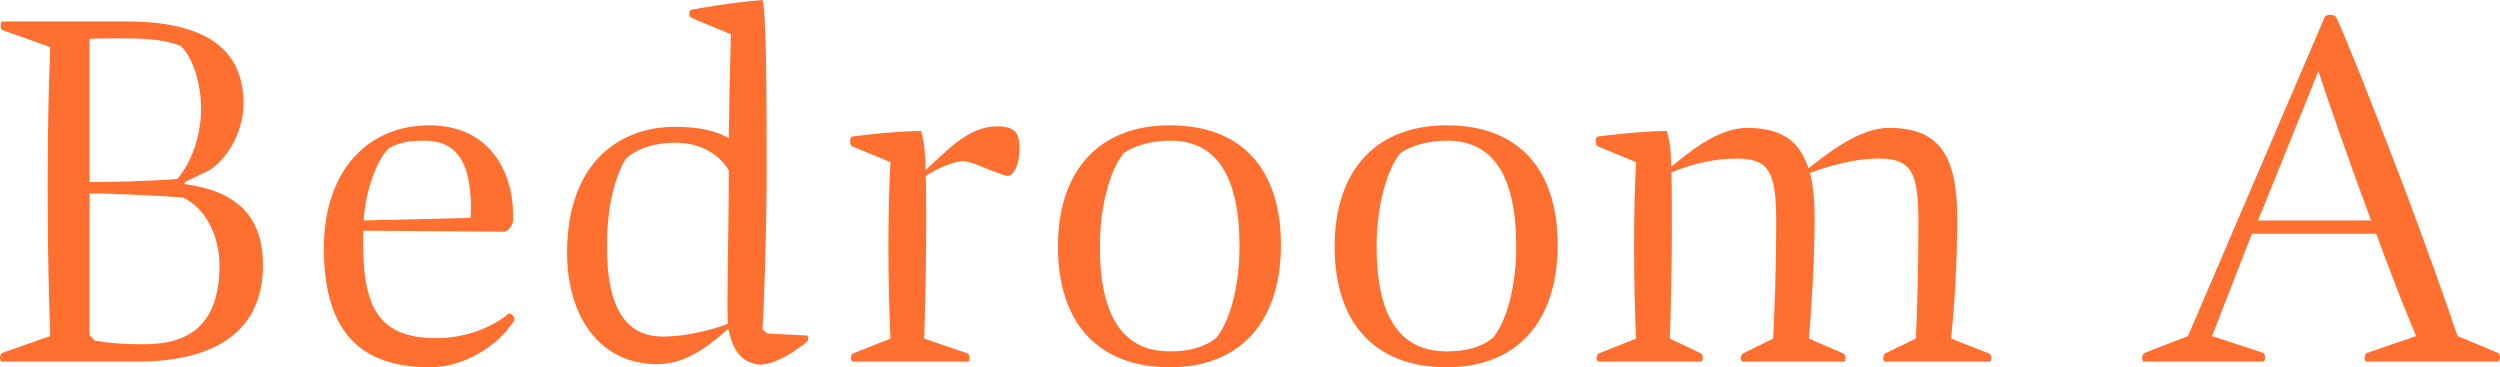 <?xml version="1.0" encoding="UTF-8"?>
<svg xmlns="http://www.w3.org/2000/svg" version="1.1" viewBox="0 0 293.259 43.079">
  <defs>
    <style>
      .cls-1 {
        fill: #ff6f30;
      }
    </style>
  </defs>
  <!-- Generator: Adobe Illustrator 28.7.4, SVG Export Plug-In . SVG Version: 1.2.0 Build 166)  -->
  <g>
    <g id="_レイヤー_1" data-name="レイヤー_1">
      <g>
        <path class="cls-1" d="M.308,3.54C.008,3.42.008,2.52.308,2.52h14.58c10.859,0,13.68,4.5,13.68,9.66,0,2.58-1.32,6-4.02,7.8l-2.88,1.38v.24c6,.78,9.18,3.72,9.18,9.48,0,7.379-5.04,11.339-14.819,11.339H.248c-.36,0-.3-.9,0-1.02l5.64-1.98c-.12-4.32-.3-8.64-.3-17.339,0-9.18.18-12.419.3-16.559L.308,3.54ZM10.508,21.359c2.04,0,7.44-.12,10.26-.36,1.44-1.56,2.82-4.74,2.82-8.22,0-3.18-1.08-6.24-2.4-7.38-1.8-.78-4.32-.9-6.72-.9-.6,0-3.54,0-3.96.06v16.799ZM16.988,40.378c5.1,0,8.759-2.22,8.759-9.24,0-3.54-1.68-6.779-4.32-7.979-3.06-.24-9.239-.48-10.919-.48v16.62l.6.66c1.44.24,2.94.42,5.88.42Z"/>
        <path class="cls-1" d="M50.342,14.7c7.56,0,10.08,6.12,9.84,11.279-.12.6-.66,1.2-1.08,1.2l-16.5-.12c-.18,8.4,1.32,12.6,8.52,12.6,3.54,0,6.48-1.2,8.58-2.88.18-.12.84.48.6.84-2.16,3.36-6.3,5.46-9.839,5.46-8.04,0-12.419-3.96-12.479-13.86,0-9.479,5.399-14.519,12.359-14.519ZM55.201,25.559c.06-.84.06-1.68,0-2.46-.3-4.56-1.92-6.6-5.52-6.6-1.56,0-2.82.18-4.08.9-1.32,1.26-2.7,4.74-2.94,8.46l12.54-.3Z"/>
        <path class="cls-1" d="M89.149,42.778c-2.28-.24-3.18-1.74-3.72-4.2-1.92,1.68-4.74,4.14-8.34,4.14-6.6,0-10.439-5.399-10.56-12.659-.18-10.5,5.7-15.18,12.66-15.18,2.88,0,4.86.48,6.3,1.32.06-4.98.18-9.78.24-12.18l-4.62-1.92c-.36-.12-.3-.96,0-.96,0,0,4.44-.84,8.339-1.14.42,1.68.48,8.76.48,20.159,0,7.14-.3,15.24-.48,18.479l.54.48,4.62.24c.3,0,.24.6,0,.78-1.14.9-3.6,2.64-5.46,2.64ZM77.75,39.479c3.12,0,6.479-1.02,7.62-1.5-.12-3.36.12-11.159.12-17.999-1.2-1.98-3.42-3.24-6.24-3.24-2.4,0-4.5.66-5.82,1.86-1.26,2.04-2.28,5.58-2.22,10.5,0,6.839,2.1,10.379,6.54,10.379Z"/>
        <path class="cls-1" d="M113.51,42.418h-13.439c-.36,0-.3-.84,0-.96l4.38-1.74c-.12-2.7-.24-6.84-.24-10.74,0-4.62.12-7.38.24-9.959l-4.5-1.86c-.3-.12-.3-1.08,0-1.14.96-.12,4.5-.6,8.1-.66.3,1.02.48,2.28.54,4.56,2.22-1.92,4.86-5.1,8.34-5.1,2.22,0,2.76.78,2.64,3.12-.12,1.62-.6,2.28-1.08,2.64-.3.06-.54.06-.78-.06-2.04-.66-3.54-1.56-4.8-1.62-1.92.18-4.02,1.56-4.32,1.74.06,1.44.06,3.3.06,5.76,0,3.24-.12,10.02-.24,13.32l5.1,1.74c.3.12.3.96,0,.96Z"/>
        <path class="cls-1" d="M150.259,28.739c0,8.819-4.62,14.339-13.02,14.339s-13.139-5.16-13.139-14.16c0-8.76,4.68-14.219,13.139-14.219,8.4,0,13.02,5.1,13.02,14.04ZM145.399,28.919c0-8.459-2.82-12.419-8.1-12.419-2.16,0-4.14.54-5.459,1.44-1.5,1.74-2.82,5.94-2.82,10.979,0,8.52,2.939,12.3,8.219,12.3,2.22,0,4.08-.48,5.46-1.62,1.5-1.86,2.7-5.82,2.7-10.68Z"/>
        <path class="cls-1" d="M182.719,28.739c0,8.819-4.62,14.339-13.02,14.339s-13.139-5.16-13.139-14.16c0-8.76,4.68-14.219,13.139-14.219,8.4,0,13.02,5.1,13.02,14.04ZM177.859,28.919c0-8.459-2.82-12.419-8.1-12.419-2.16,0-4.14.54-5.459,1.44-1.5,1.74-2.82,5.94-2.82,10.979,0,8.52,2.939,12.3,8.219,12.3,2.22,0,4.08-.48,5.46-1.62,1.5-1.86,2.7-5.82,2.7-10.68Z"/>
        <path class="cls-1" d="M199.537,42.418h-12c-.36,0-.3-.84,0-.96l4.38-1.74c-.12-2.7-.24-6.72-.24-10.74,0-4.74.12-7.38.24-9.959l-4.5-1.86c-.3-.12-.3-1.08,0-1.14.96-.12,4.5-.6,8.1-.66.3.96.48,1.98.54,4.2,1.62-1.32,5.28-4.56,8.88-4.56,3.84,0,6.12,1.38,7.2,4.74,1.62-1.2,5.7-4.74,9.419-4.74,5.76,0,7.979,3,8.04,10.379,0,5.76-.36,10.68-.72,14.34l4.439,1.74c.42.18.359.96,0,.96h-12.18c-.36,0-.24-.78,0-.96l3.6-1.74c.18-3.48.3-8.58.3-13.62,0-5.76-.72-7.5-4.62-7.5-3.54,0-6.84,1.26-8.1,1.68.36,1.38.54,3.06.54,5.1,0,5.58-.36,10.62-.66,14.34l4.02,1.74c.36.18.36.96,0,.96h-11.759c-.36,0-.3-.78,0-.96l3.54-1.74c.18-3.48.36-8.58.36-13.62,0-5.76-.72-7.5-4.62-7.5-3.54,0-6.479,1.14-7.68,1.62.06,1.68.06,3.9.06,7.08,0,3.24-.12,9.42-.24,12.42l3.66,1.74c.3.18.3.96,0,.96Z"/>
        <path class="cls-1" d="M251.499,42.418c-.36,0-.24-.9.06-1.02l5.1-1.98,16.02-37.378c.24-.48,1.2-.36,1.38,0,1.62,3.54,5.28,12.959,8.1,20.339,2.58,6.899,4.68,12.779,6.12,17.039l4.74,1.98c.359.18.3,1.02-.061,1.02h-15.359c-.36,0-.24-.9.061-1.02l5.76-1.98c-1.261-3-2.82-6.899-4.681-12h-14.579l-4.68,12,6,1.98c.3.12.3,1.02-.061,1.02h-13.919ZM278.138,25.859c-2.1-5.64-4.74-13.08-6.18-17.52l-7.08,17.52h13.26Z"/>
      </g>
    </g>
  </g>
</svg>